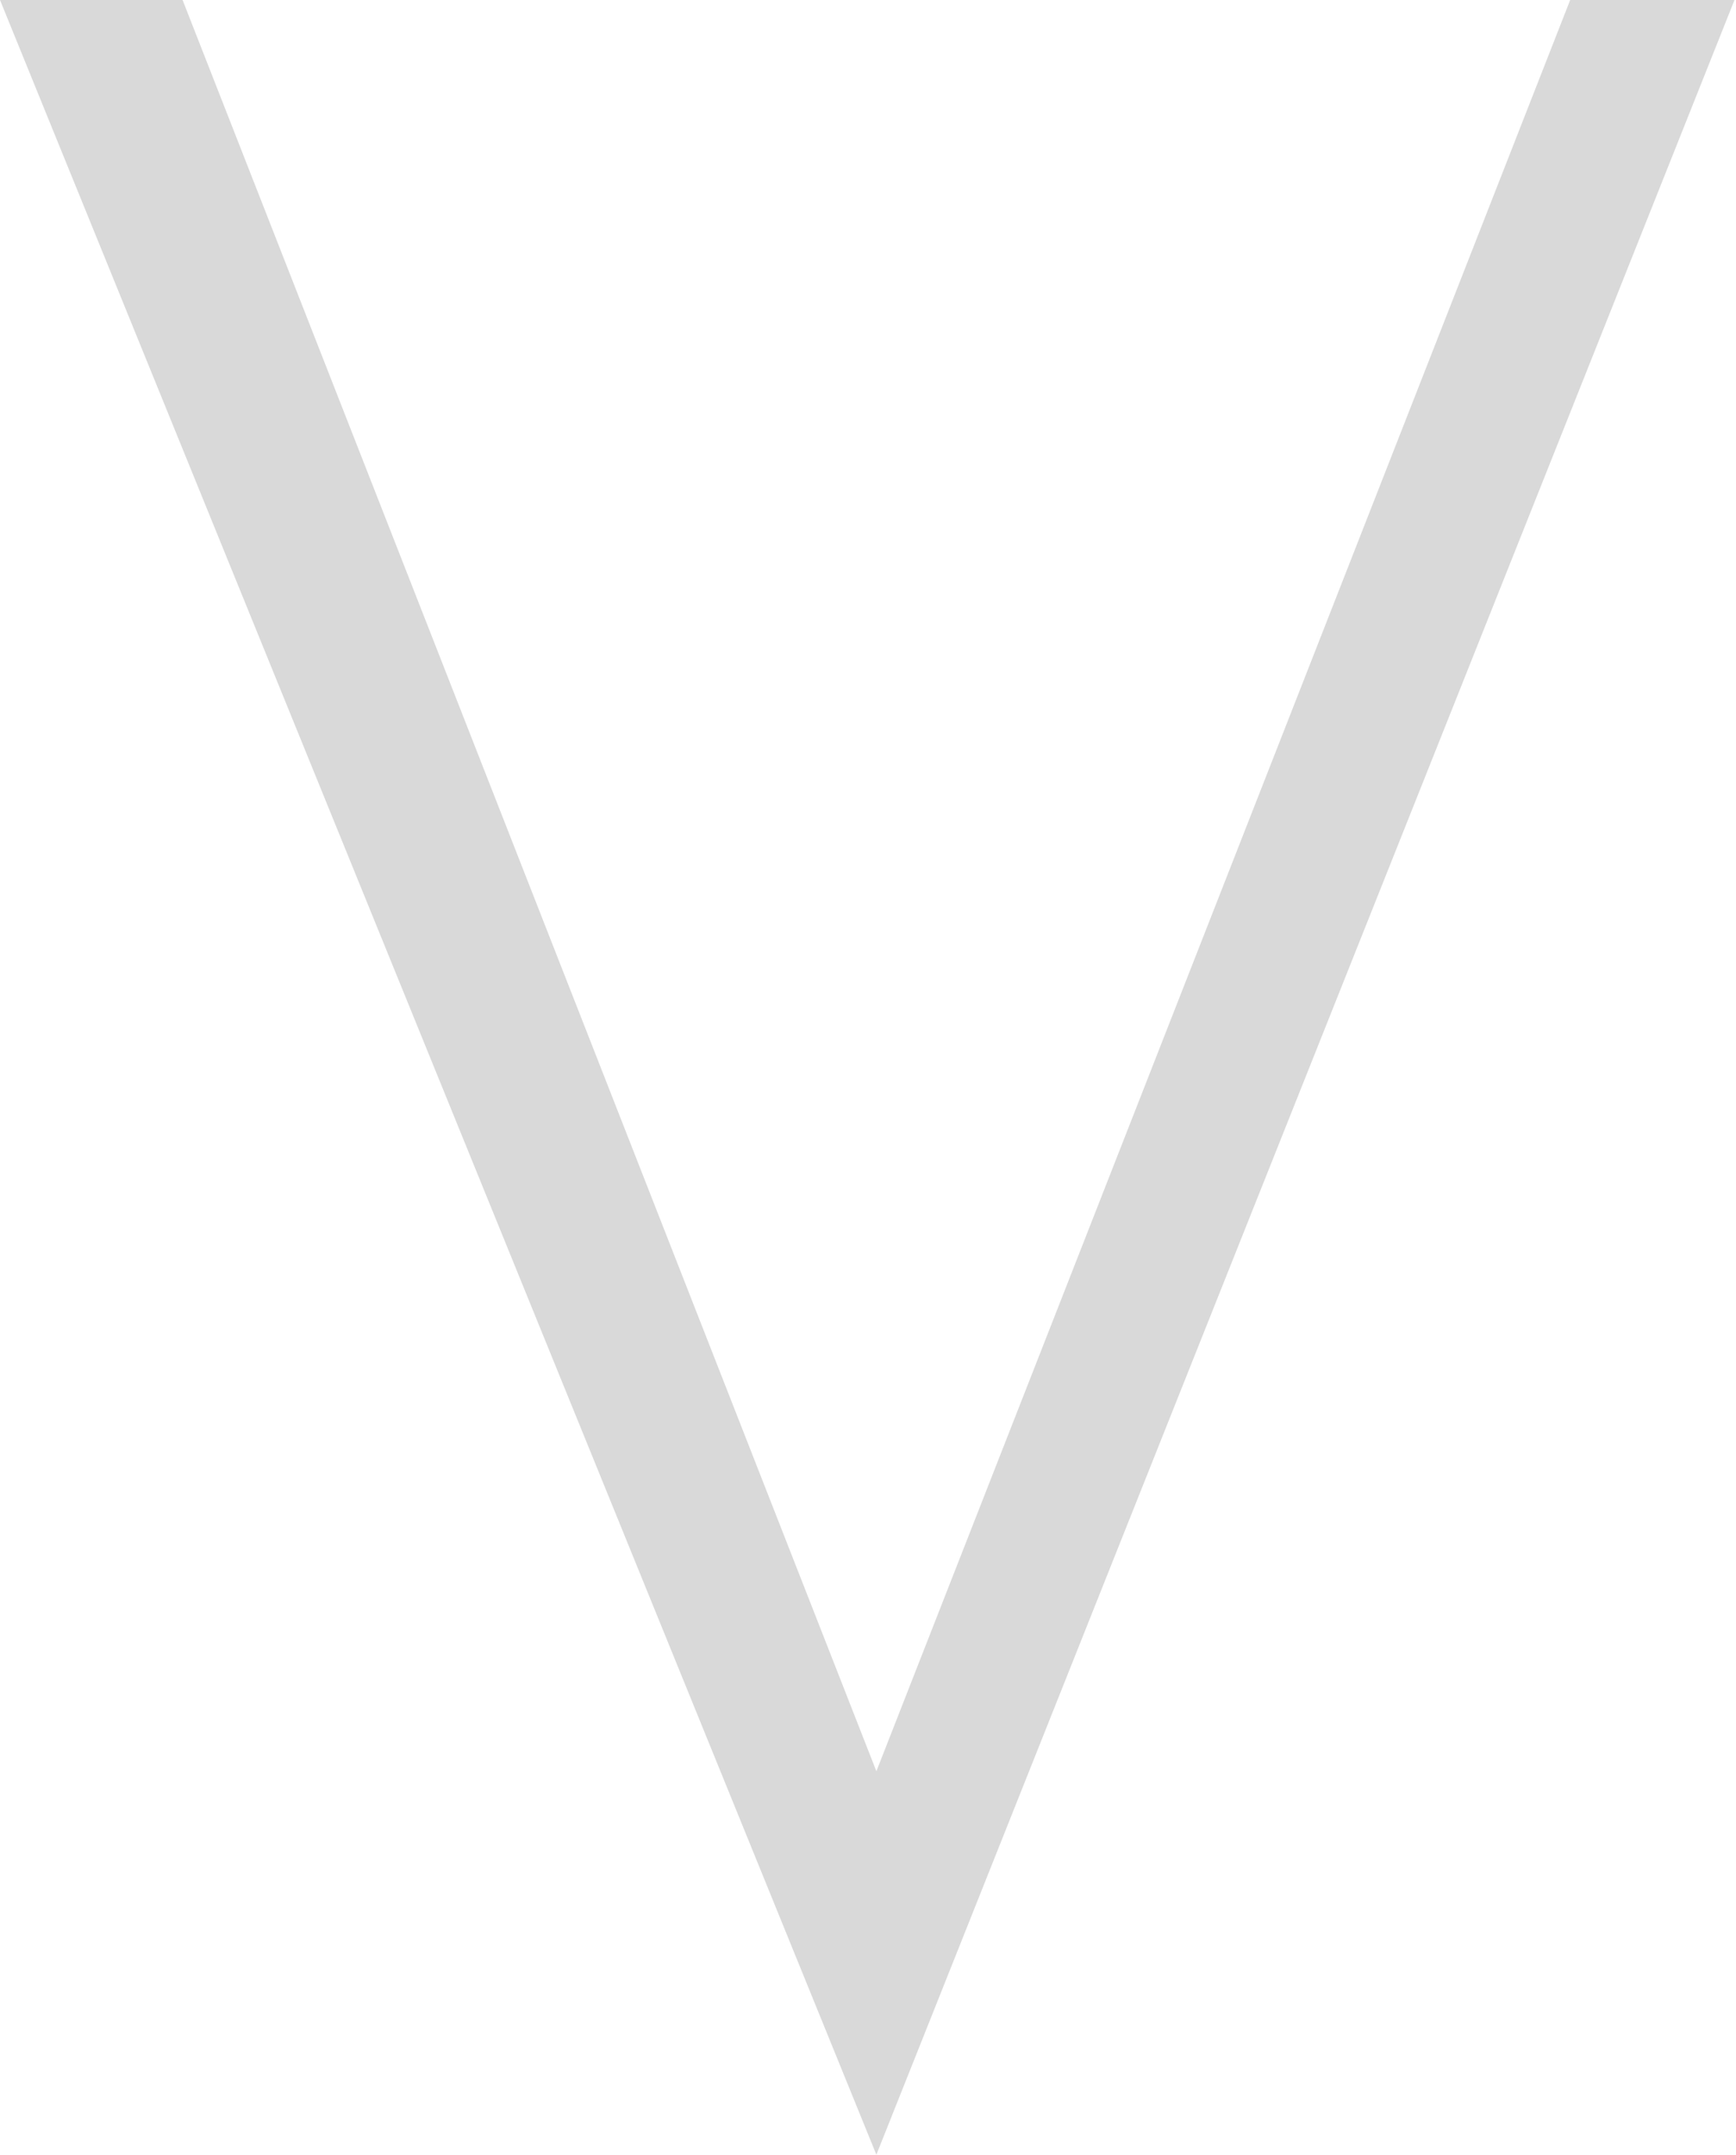 <svg width="709" height="880" viewBox="0 0 709 880" fill="none" xmlns="http://www.w3.org/2000/svg">
<path d="M74.567 0H0L357.921 879.889L708.386 0H641.275L357.921 723.299L74.567 0Z" fill="#D9D9D9"/>
</svg>
